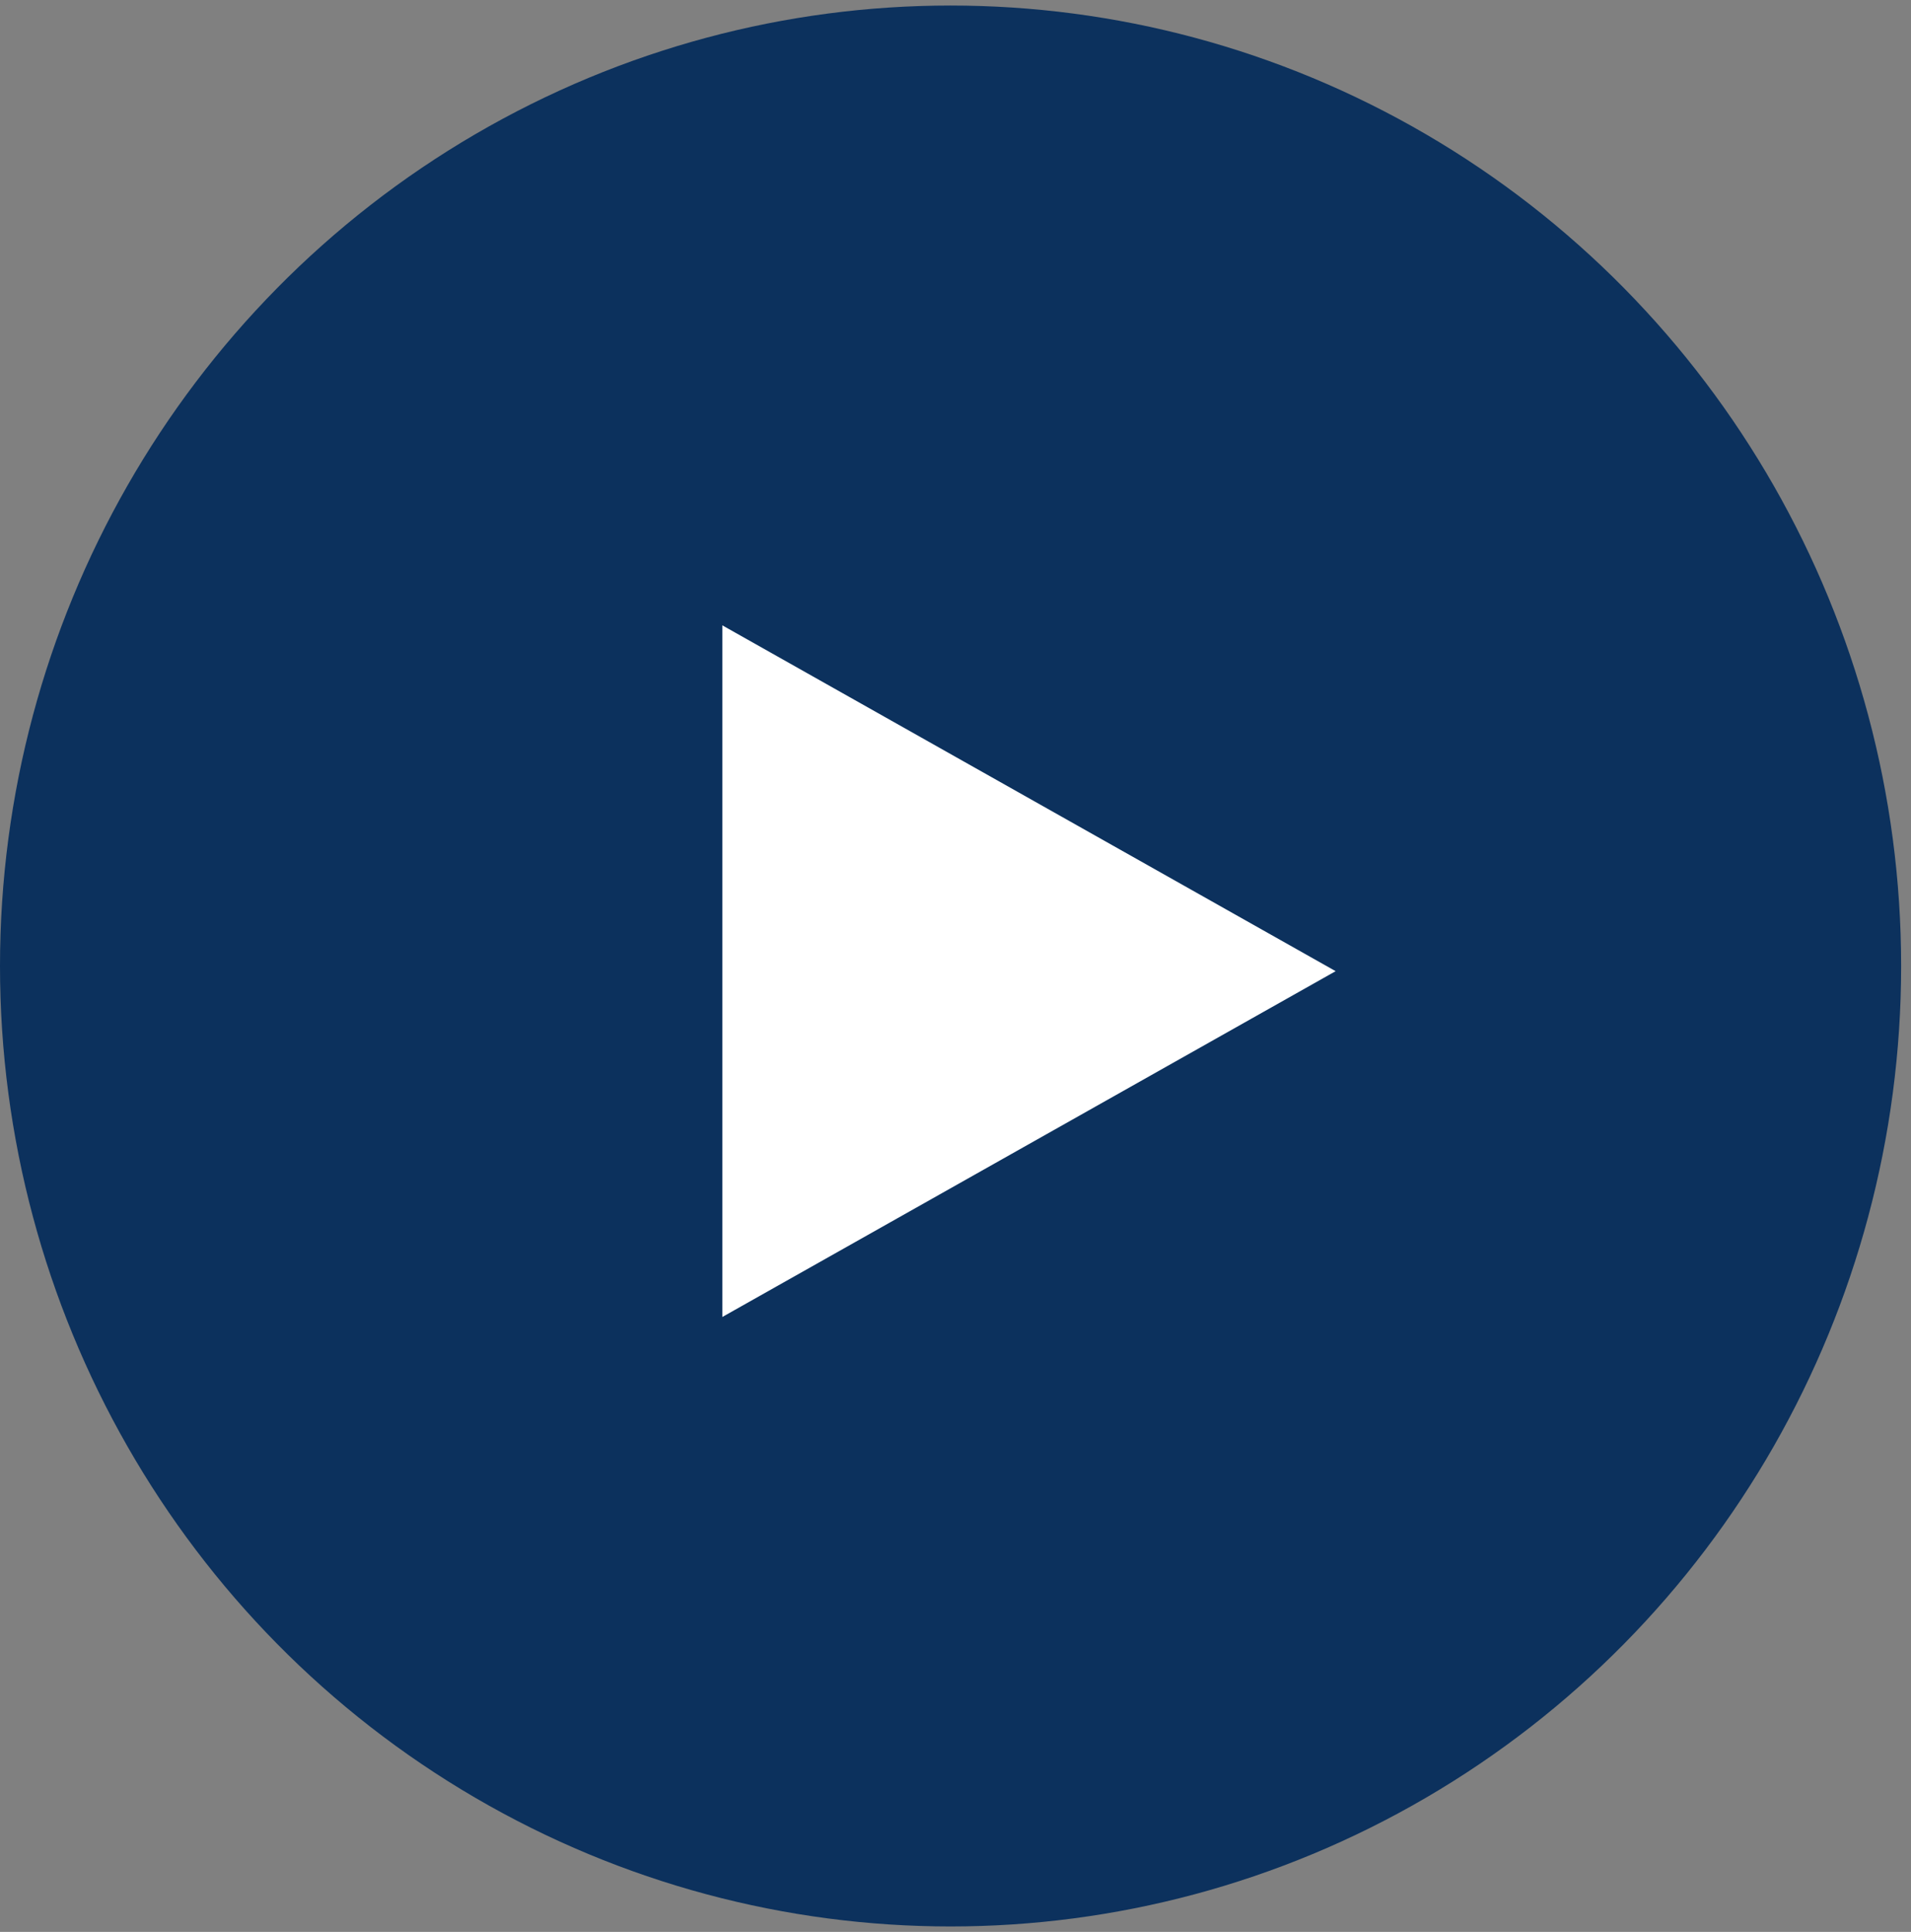<svg width="93" height="94" viewBox="0 0 93 94" fill="none" xmlns="http://www.w3.org/2000/svg"><rect x="0" y="0" width="93" height="94" fill="#808080" stroke="none"/><ellipse cx="46.26" cy="47.002" rx="46.26" ry="46.733" fill="#0C315D"/><path d="M35.152 47.254V30.427L65 47.254 35.152 64.08V47.254z" fill="#fff"/></svg>
